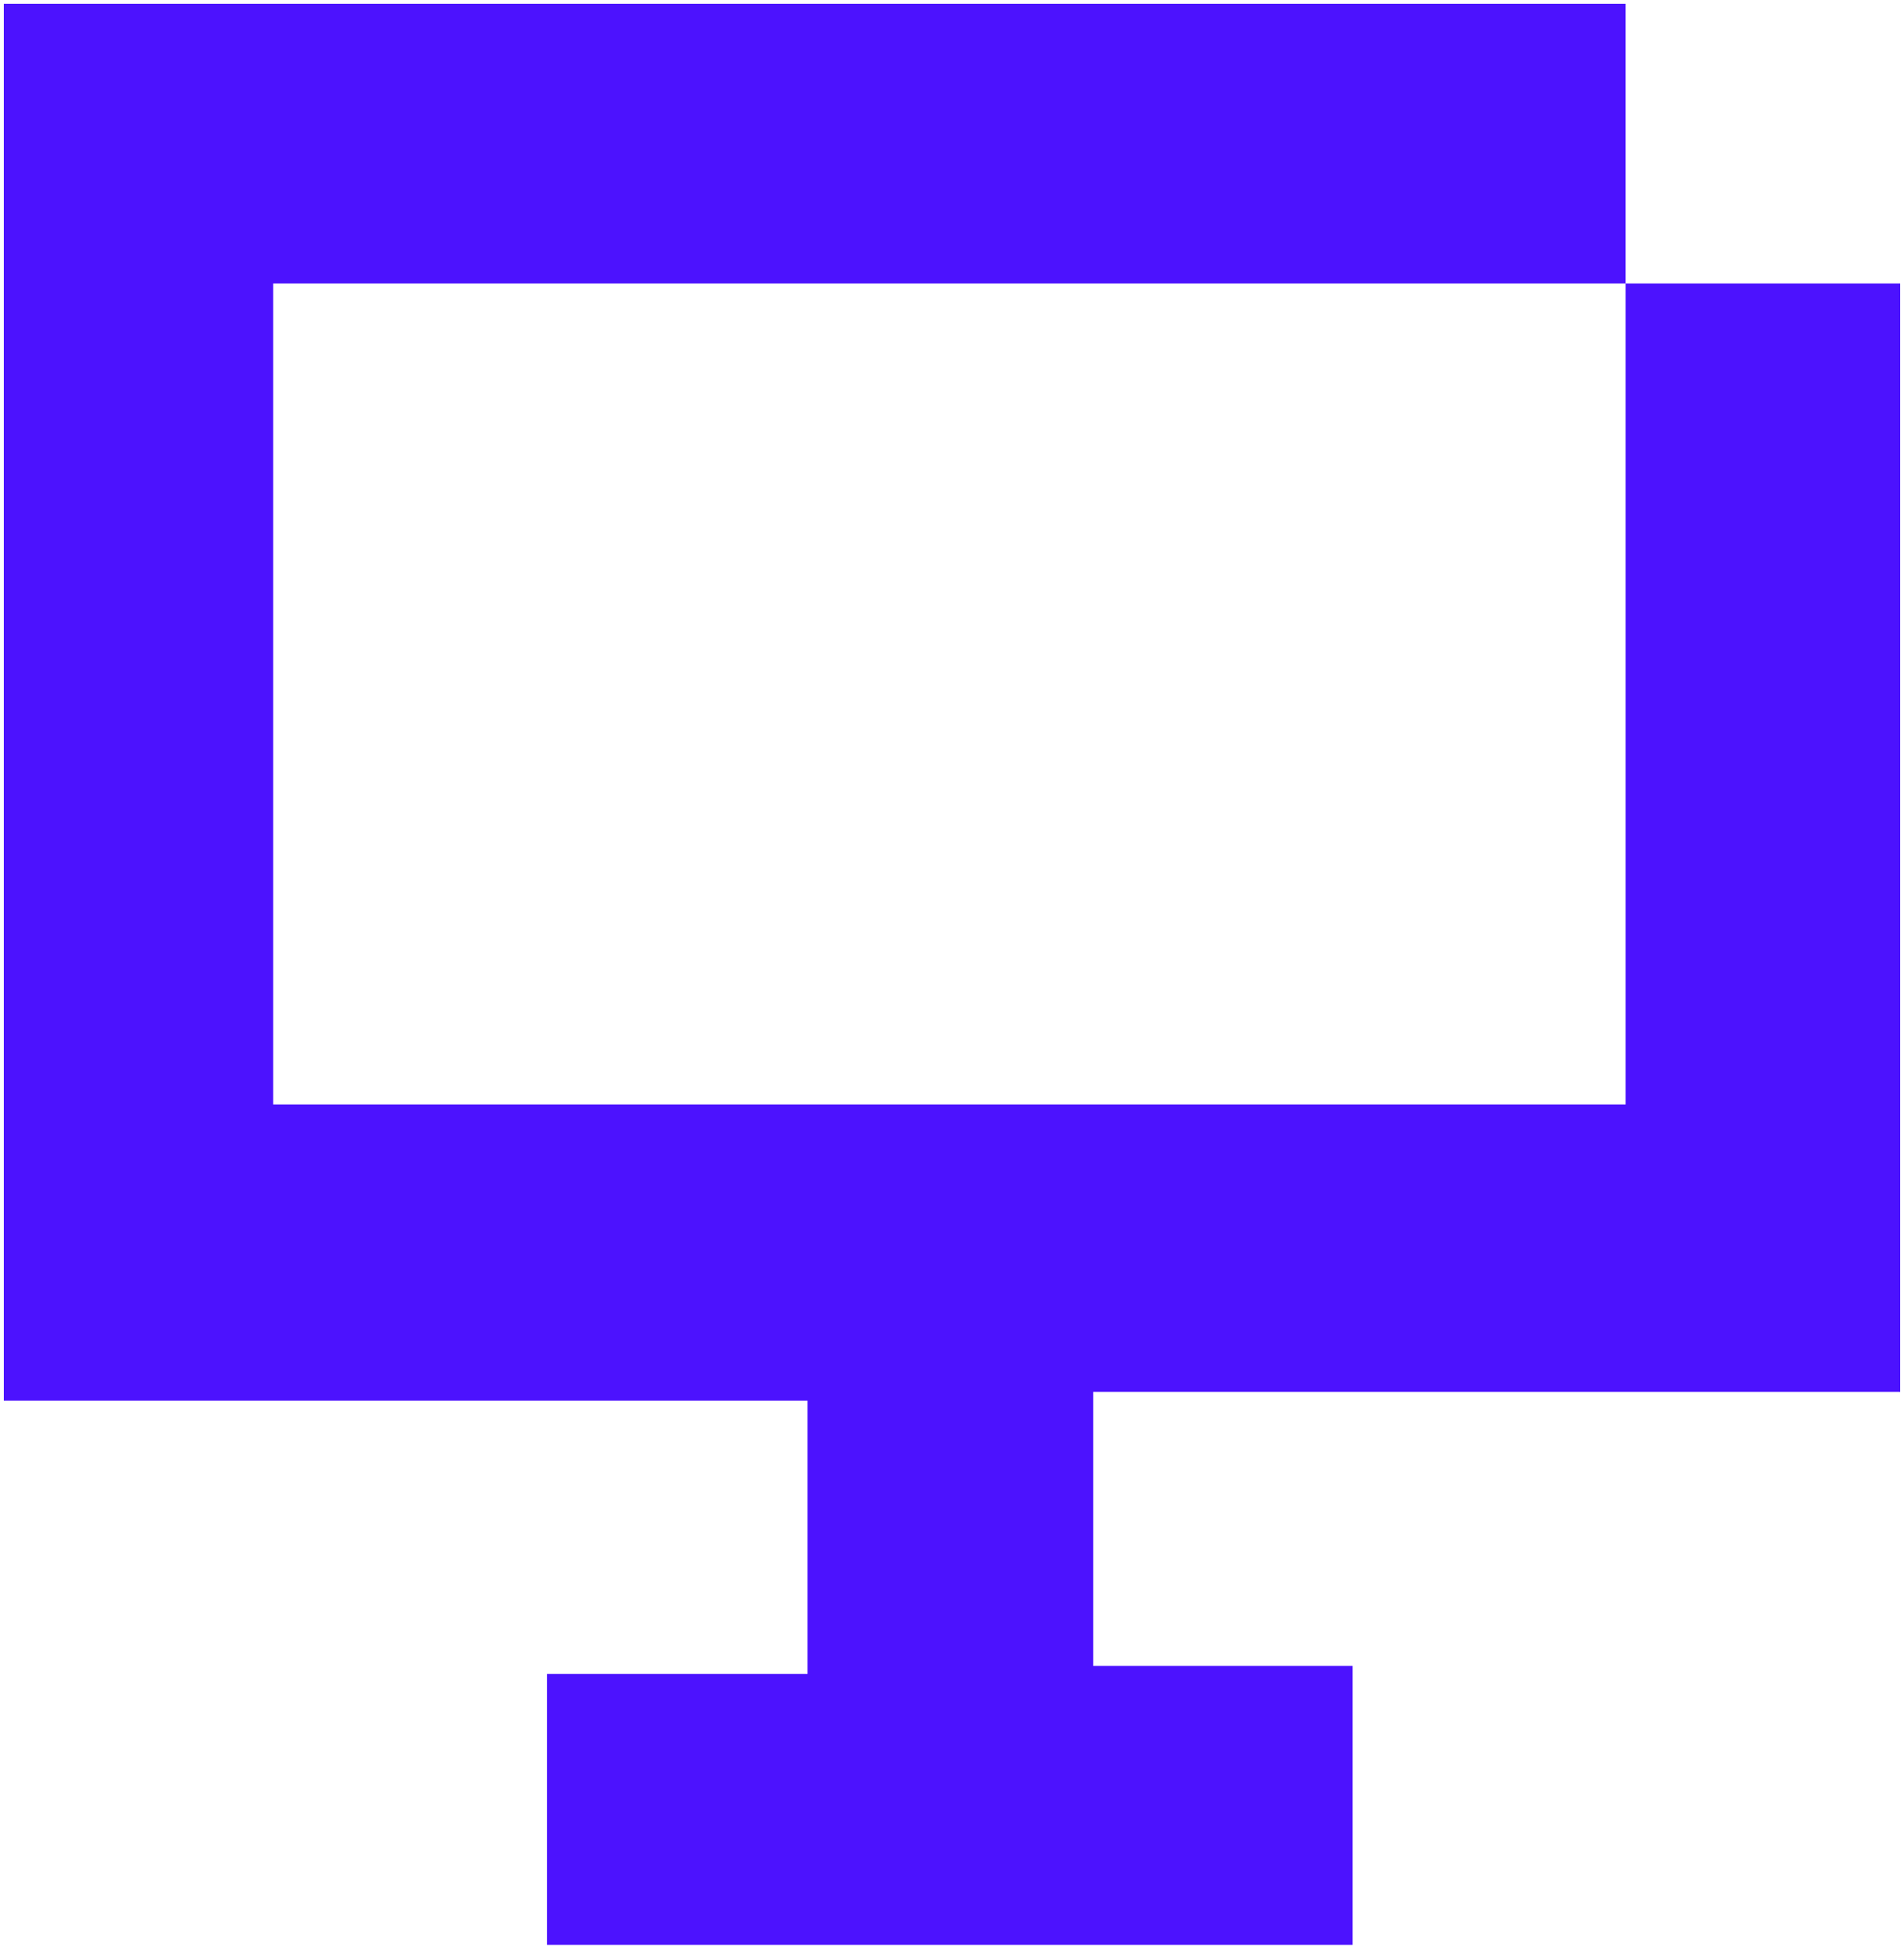 <svg width="117" height="120" viewBox="0 0 117 120" fill="none" xmlns="http://www.w3.org/2000/svg">
<g style="mix-blend-mode:overlay">
<g clip-path="url(#clip0_102_271)">
<path d="M116.766 85.533V17.415H99.892V67.857H16.787V17.415H99.892V0.231H0.234V86.057H49.622V102.85H33.611V119.5H83.119V102.357H67.177V85.523H116.756L116.766 85.533Z" fill="#4C12FE"/>
</g>
</g>
<defs>
<clipPath id="clip0_102_271">
<rect width="116.531" height="119.269" fill="white" transform="translate(0.234 0.231)"/>
</clipPath>
</defs>
</svg>
